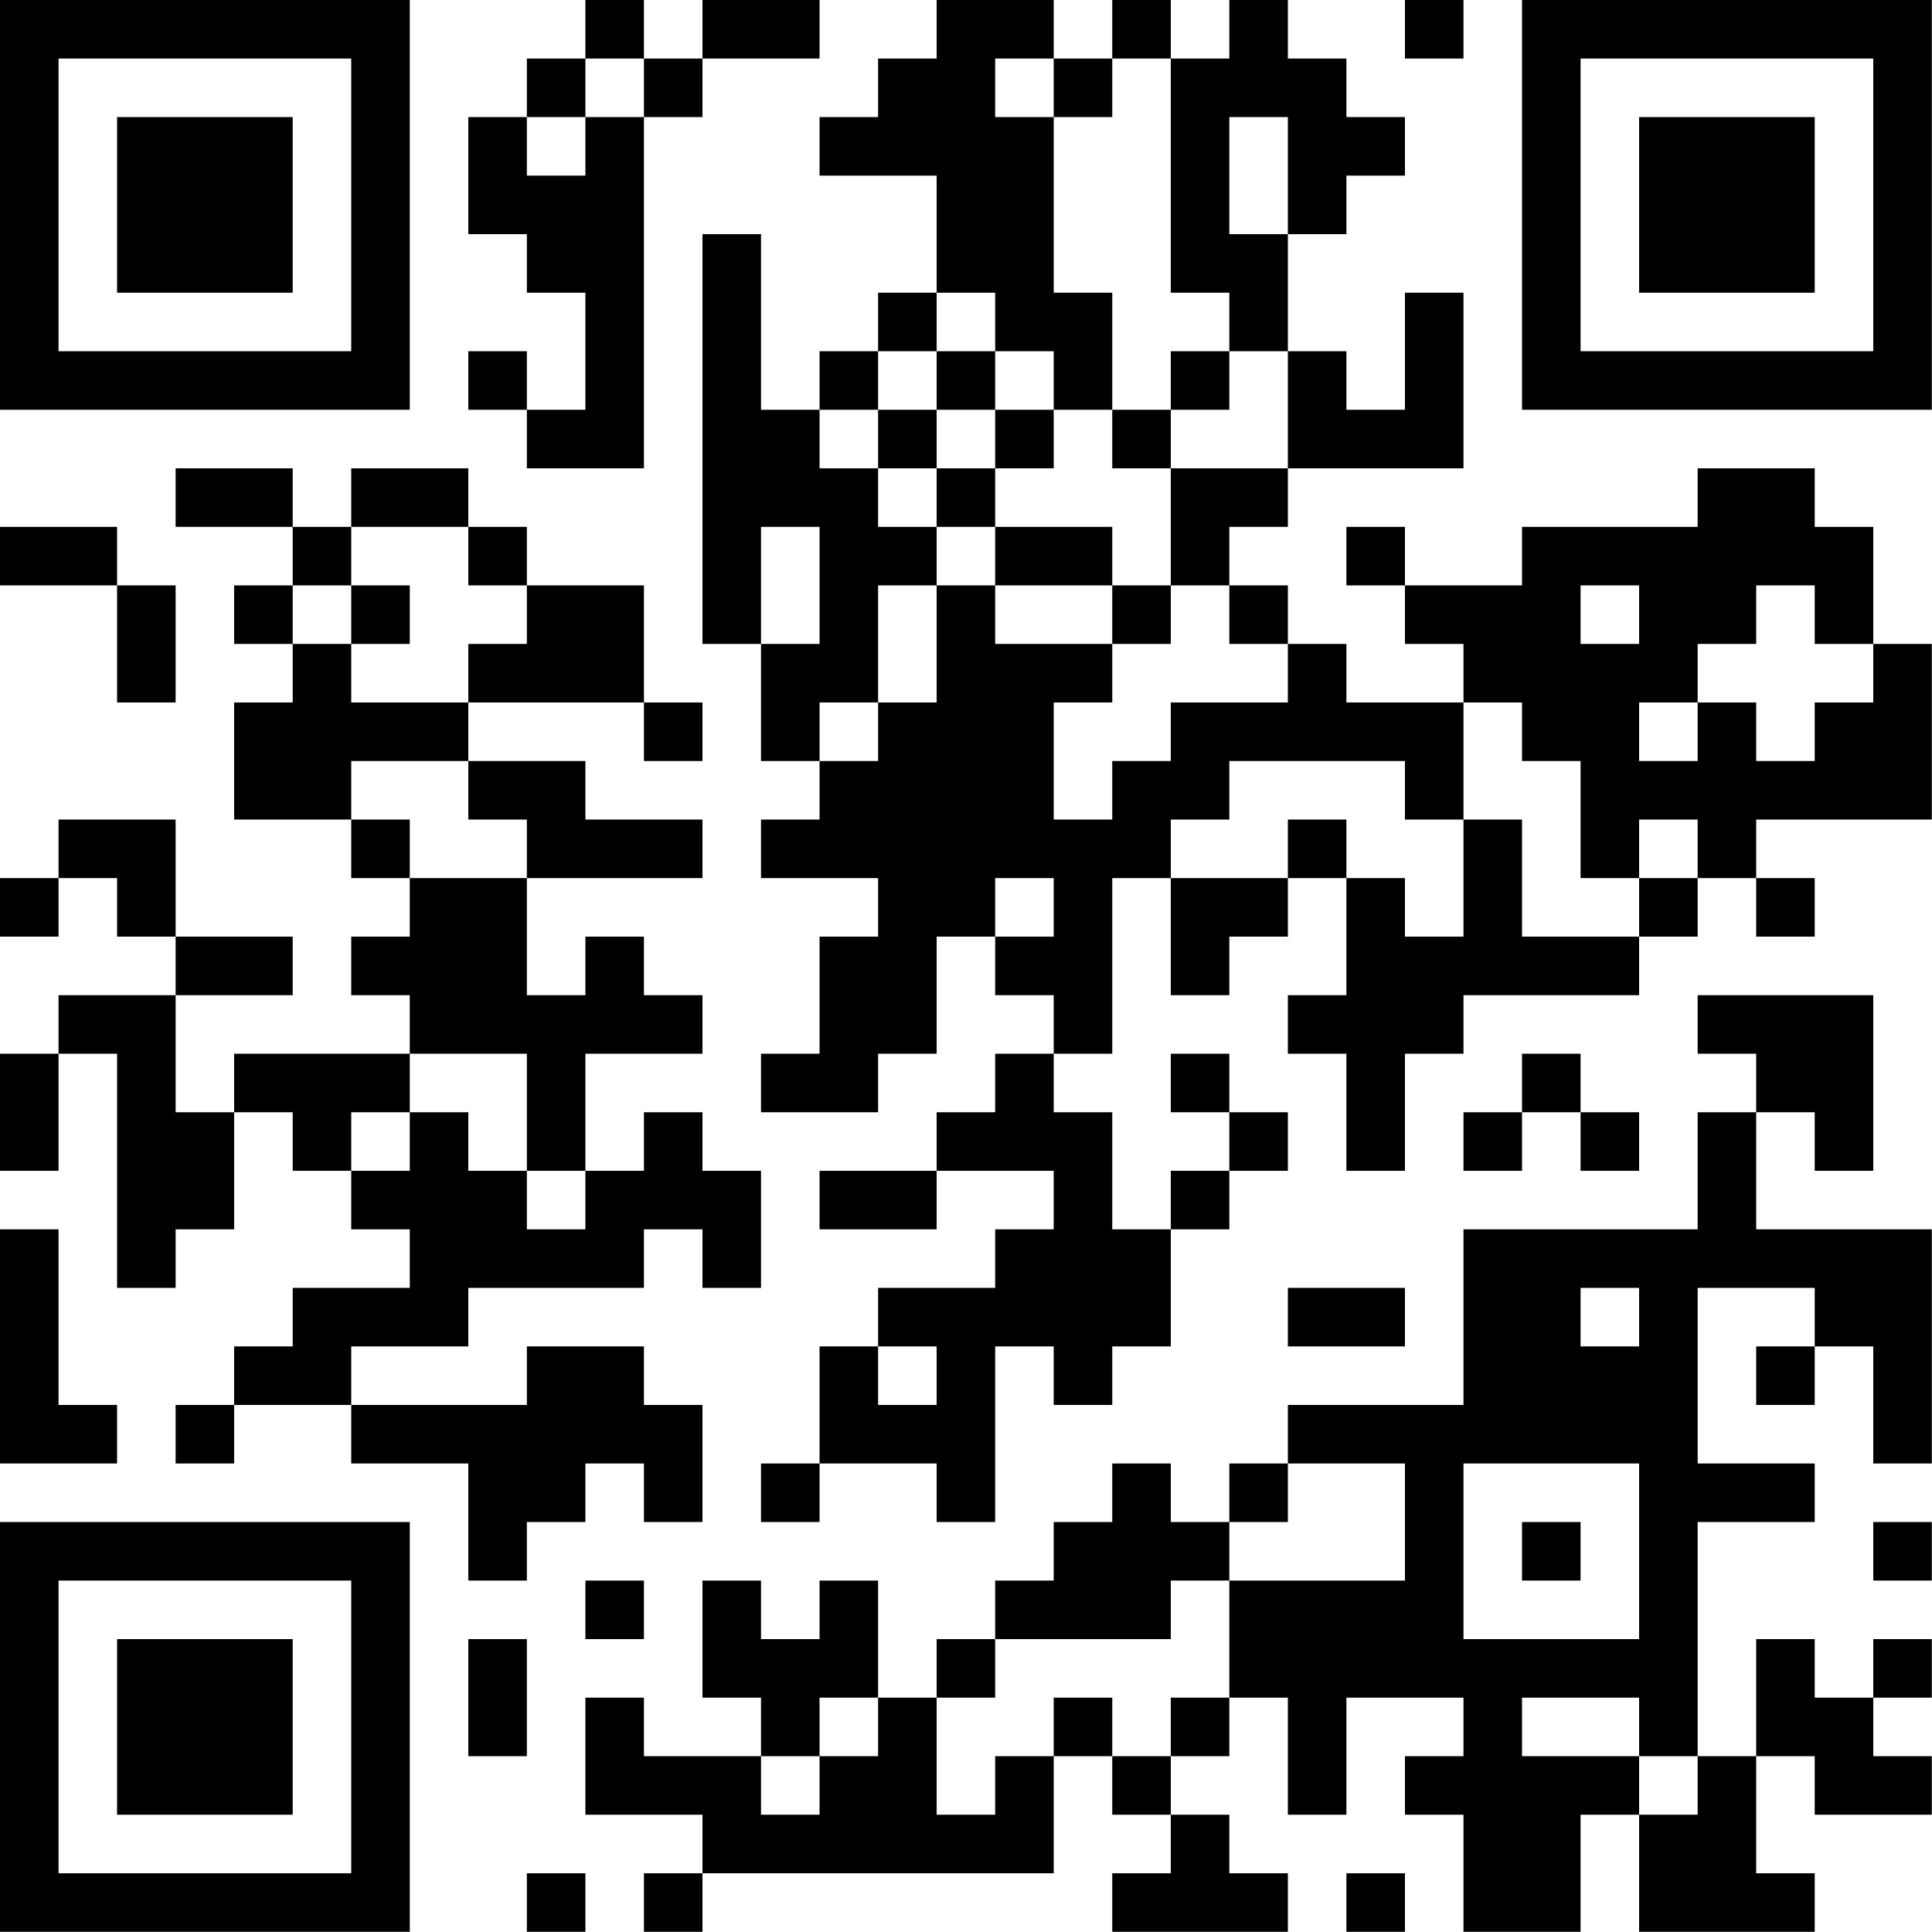 <?xml version="1.0" encoding="UTF-8"?>
<svg xmlns="http://www.w3.org/2000/svg" version="1.1" width="100" height="100" viewBox="0 0 100 100"><rect x="0" y="0" width="100" height="100" fill="#ffffff"/><g transform="scale(3.03)"><g transform="translate(0,0)"><path fill-rule="evenodd" d="M10 0L10 1L9 1L9 2L8 2L8 4L9 4L9 5L10 5L10 7L9 7L9 6L8 6L8 7L9 7L9 8L11 8L11 2L12 2L12 1L14 1L14 0L12 0L12 1L11 1L11 0ZM16 0L16 1L15 1L15 2L14 2L14 3L16 3L16 5L15 5L15 6L14 6L14 7L13 7L13 4L12 4L12 11L13 11L13 13L14 13L14 14L13 14L13 15L15 15L15 16L14 16L14 18L13 18L13 19L15 19L15 18L16 18L16 16L17 16L17 17L18 17L18 18L17 18L17 19L16 19L16 20L14 20L14 21L16 21L16 20L18 20L18 21L17 21L17 22L15 22L15 23L14 23L14 25L13 25L13 26L14 26L14 25L16 25L16 26L17 26L17 23L18 23L18 24L19 24L19 23L20 23L20 21L21 21L21 20L22 20L22 19L21 19L21 18L20 18L20 19L21 19L21 20L20 20L20 21L19 21L19 19L18 19L18 18L19 18L19 15L20 15L20 17L21 17L21 16L22 16L22 15L23 15L23 17L22 17L22 18L23 18L23 20L24 20L24 18L25 18L25 17L28 17L28 16L29 16L29 15L30 15L30 16L31 16L31 15L30 15L30 14L33 14L33 11L32 11L32 9L31 9L31 8L29 8L29 9L26 9L26 10L24 10L24 9L23 9L23 10L24 10L24 11L25 11L25 12L23 12L23 11L22 11L22 10L21 10L21 9L22 9L22 8L25 8L25 5L24 5L24 7L23 7L23 6L22 6L22 4L23 4L23 3L24 3L24 2L23 2L23 1L22 1L22 0L21 0L21 1L20 1L20 0L19 0L19 1L18 1L18 0ZM24 0L24 1L25 1L25 0ZM10 1L10 2L9 2L9 3L10 3L10 2L11 2L11 1ZM17 1L17 2L18 2L18 5L19 5L19 7L18 7L18 6L17 6L17 5L16 5L16 6L15 6L15 7L14 7L14 8L15 8L15 9L16 9L16 10L15 10L15 12L14 12L14 13L15 13L15 12L16 12L16 10L17 10L17 11L19 11L19 12L18 12L18 14L19 14L19 13L20 13L20 12L22 12L22 11L21 11L21 10L20 10L20 8L22 8L22 6L21 6L21 5L20 5L20 1L19 1L19 2L18 2L18 1ZM21 2L21 4L22 4L22 2ZM16 6L16 7L15 7L15 8L16 8L16 9L17 9L17 10L19 10L19 11L20 11L20 10L19 10L19 9L17 9L17 8L18 8L18 7L17 7L17 6ZM20 6L20 7L19 7L19 8L20 8L20 7L21 7L21 6ZM16 7L16 8L17 8L17 7ZM3 8L3 9L5 9L5 10L4 10L4 11L5 11L5 12L4 12L4 14L6 14L6 15L7 15L7 16L6 16L6 17L7 17L7 18L4 18L4 19L3 19L3 17L5 17L5 16L3 16L3 14L1 14L1 15L0 15L0 16L1 16L1 15L2 15L2 16L3 16L3 17L1 17L1 18L0 18L0 20L1 20L1 18L2 18L2 22L3 22L3 21L4 21L4 19L5 19L5 20L6 20L6 21L7 21L7 22L5 22L5 23L4 23L4 24L3 24L3 25L4 25L4 24L6 24L6 25L8 25L8 27L9 27L9 26L10 26L10 25L11 25L11 26L12 26L12 24L11 24L11 23L9 23L9 24L6 24L6 23L8 23L8 22L11 22L11 21L12 21L12 22L13 22L13 20L12 20L12 19L11 19L11 20L10 20L10 18L12 18L12 17L11 17L11 16L10 16L10 17L9 17L9 15L12 15L12 14L10 14L10 13L8 13L8 12L11 12L11 13L12 13L12 12L11 12L11 10L9 10L9 9L8 9L8 8L6 8L6 9L5 9L5 8ZM0 9L0 10L2 10L2 12L3 12L3 10L2 10L2 9ZM6 9L6 10L5 10L5 11L6 11L6 12L8 12L8 11L9 11L9 10L8 10L8 9ZM13 9L13 11L14 11L14 9ZM6 10L6 11L7 11L7 10ZM27 10L27 11L28 11L28 10ZM30 10L30 11L29 11L29 12L28 12L28 13L29 13L29 12L30 12L30 13L31 13L31 12L32 12L32 11L31 11L31 10ZM25 12L25 14L24 14L24 13L21 13L21 14L20 14L20 15L22 15L22 14L23 14L23 15L24 15L24 16L25 16L25 14L26 14L26 16L28 16L28 15L29 15L29 14L28 14L28 15L27 15L27 13L26 13L26 12ZM6 13L6 14L7 14L7 15L9 15L9 14L8 14L8 13ZM17 15L17 16L18 16L18 15ZM29 17L29 18L30 18L30 19L29 19L29 21L25 21L25 24L22 24L22 25L21 25L21 26L20 26L20 25L19 25L19 26L18 26L18 27L17 27L17 28L16 28L16 29L15 29L15 27L14 27L14 28L13 28L13 27L12 27L12 29L13 29L13 30L11 30L11 29L10 29L10 31L12 31L12 32L11 32L11 33L12 33L12 32L18 32L18 30L19 30L19 31L20 31L20 32L19 32L19 33L22 33L22 32L21 32L21 31L20 31L20 30L21 30L21 29L22 29L22 31L23 31L23 29L25 29L25 30L24 30L24 31L25 31L25 33L27 33L27 31L28 31L28 33L31 33L31 32L30 32L30 30L31 30L31 31L33 31L33 30L32 30L32 29L33 29L33 28L32 28L32 29L31 29L31 28L30 28L30 30L29 30L29 26L31 26L31 25L29 25L29 22L31 22L31 23L30 23L30 24L31 24L31 23L32 23L32 25L33 25L33 21L30 21L30 19L31 19L31 20L32 20L32 17ZM7 18L7 19L6 19L6 20L7 20L7 19L8 19L8 20L9 20L9 21L10 21L10 20L9 20L9 18ZM26 18L26 19L25 19L25 20L26 20L26 19L27 19L27 20L28 20L28 19L27 19L27 18ZM0 21L0 25L2 25L2 24L1 24L1 21ZM22 22L22 23L24 23L24 22ZM27 22L27 23L28 23L28 22ZM15 23L15 24L16 24L16 23ZM22 25L22 26L21 26L21 27L20 27L20 28L17 28L17 29L16 29L16 31L17 31L17 30L18 30L18 29L19 29L19 30L20 30L20 29L21 29L21 27L24 27L24 25ZM25 25L25 28L28 28L28 25ZM26 26L26 27L27 27L27 26ZM32 26L32 27L33 27L33 26ZM10 27L10 28L11 28L11 27ZM8 28L8 30L9 30L9 28ZM14 29L14 30L13 30L13 31L14 31L14 30L15 30L15 29ZM26 29L26 30L28 30L28 31L29 31L29 30L28 30L28 29ZM9 32L9 33L10 33L10 32ZM23 32L23 33L24 33L24 32ZM0 0L0 7L7 7L7 0ZM1 1L1 6L6 6L6 1ZM2 2L2 5L5 5L5 2ZM26 0L26 7L33 7L33 0ZM27 1L27 6L32 6L32 1ZM28 2L28 5L31 5L31 2ZM0 26L0 33L7 33L7 26ZM1 27L1 32L6 32L6 27ZM2 28L2 31L5 31L5 28Z" fill="#000000"/></g></g></svg>
